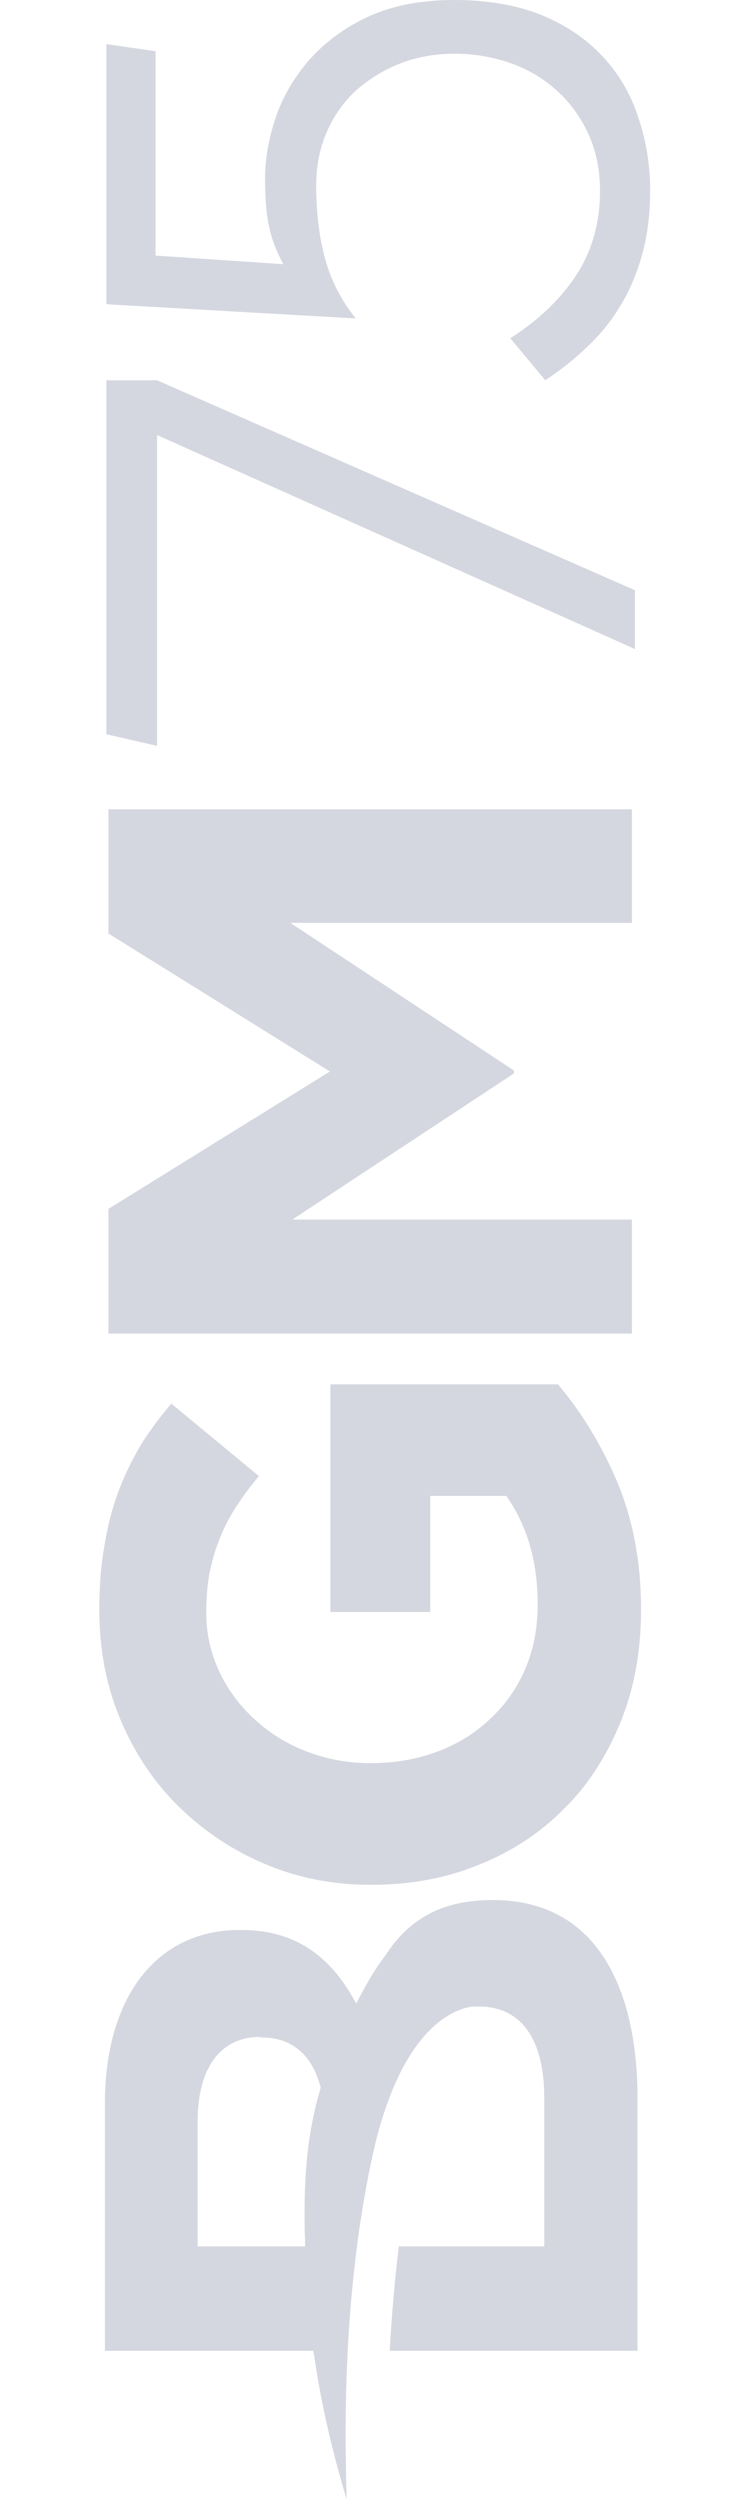 <?xml version="1.0" encoding="utf-8"?>
<!-- Generator: Adobe Illustrator 27.2.0, SVG Export Plug-In . SVG Version: 6.00 Build 0)  -->
<svg version="1.1" id="Livello_1" xmlns="http://www.w3.org/2000/svg" xmlns:xlink="http://www.w3.org/1999/xlink" x="0px" y="0px"
	 viewBox="0 0 148 493" style="enable-background:new 0 0 148 493;" xml:space="preserve">
<style type="text/css">
	.st0{opacity:0.2;}
	.st1{fill-rule:evenodd;clip-rule:evenodd;fill:#2B3963;}
	.st2{fill:#2B3963;}
</style>
<g class="st0">
</g>
<g class="st0">
	<g>
		<path class="st1" d="M51.3,401.7c-7.8,0-12.3,6.1-12.3,16.7V443h21.2l0-1.2c-0.1-1.9-0.1-3.7-0.1-5.5c0-9.7,1-17.2,3.1-24.3
			l0.1-0.3l-0.1-0.3c-1.7-6.3-5.7-9.6-11.6-9.6H51.3z M97.2,374.7c22.3,0,28.6,20.2,28.6,39v49.9l-48.9,0c0.4-7.2,1-14,1.8-20.6
			l28.7,0v-29.3c0-11.6-4.6-18-12.9-18h-0.3c-0.2,0-0.5,0-0.7,0l-0.2,0c-3.3,0.4-14.4,3.7-20,30.4c-3.4,16-5.1,34.2-5.1,54.1
			c0,4.2,0.1,8.4,0.2,12.7c-2-6.7-4.7-16.6-6.4-28.3l-0.2-1H20.7v-48.7c0-21.1,10.2-34.3,26.6-34.3h0.3c9.5,0,16.5,4.1,21.6,12.6
			l1.1,1.9l1-1.9c1.5-2.8,3-5.3,4.7-7.5C80.9,378.1,87.6,374.7,97.2,374.7"/>
		<polygon class="st2" points="125.3,116.4 125.3,128 31,85.8 31,147.1 21,144.8 21,75 31,75 		"/>
		<path class="st2" d="M89.6,0c6.6,0,12.3,1,17.1,2.9c4.9,2,8.9,4.7,12.1,8.1c3.2,3.4,5.6,7.4,7.1,12c1.6,4.6,2.4,9.5,2.4,14.6
			c0,4.5-0.5,8.6-1.5,12.3c-1,3.7-2.4,7.1-4.2,10.1c-1.8,3.1-4,5.8-6.6,8.3c-2.6,2.5-5.4,4.7-8.4,6.7l-6.9-8.3
			c5.5-3.5,9.8-7.6,13-12.4c3.1-4.8,4.7-10.3,4.7-16.6c0-4.3-0.8-8.1-2.4-11.5c-1.6-3.4-3.7-6.2-6.3-8.5c-2.6-2.3-5.6-4.1-9.1-5.3
			c-3.5-1.2-7.1-1.8-10.9-1.8c-3.8,0-7.3,0.6-10.7,1.9c-3.3,1.3-6.2,3.1-8.7,5.3c-2.5,2.3-4.4,5-5.8,8.2c-1.4,3.2-2.1,6.7-2.1,10.5
			c0,5.5,0.6,10.4,1.8,14.7c1.2,4.3,3.2,8.1,6,11.6L21,60V8.7l9.7,1.4v40.3l25.2,1.7c-1.2-2.3-2.2-4.6-2.7-7
			c-0.6-2.4-0.9-5.7-0.9-9.9c0-3.5,0.6-7.3,1.9-11.4c1.3-4.1,3.4-7.9,6.4-11.5c3-3.5,6.8-6.5,11.6-8.8C77,1.2,82.8,0,89.6,0"/>
		<path class="st2" d="M126.5,317.4c0,8.1-1.3,15.4-4,22.1c-2.7,6.6-6.3,12.4-11.1,17.1c-4.7,4.8-10.3,8.5-16.8,11.1
			c-6.5,2.7-13.6,4-21.3,4h-0.3c-7.4,0-14.3-1.4-20.7-4.1s-12.1-6.5-17-11.3c-4.9-4.8-8.7-10.5-11.5-17.1
			c-2.8-6.6-4.2-13.8-4.2-21.7c0-4.6,0.3-8.8,1-12.6c0.6-3.8,1.5-7.3,2.7-10.6c1.2-3.2,2.7-6.3,4.4-9.2c1.8-2.9,3.8-5.6,6.1-8.3
			l17.3,14.3c-1.7,2-3.1,3.9-4.4,5.9c-1.3,2-2.4,4-3.2,6.1c-0.9,2.1-1.6,4.4-2.1,6.9c-0.5,2.5-0.7,5.2-0.7,8.1c0,4.1,0.9,8,2.6,11.6
			c1.7,3.6,4,6.7,7,9.4c2.9,2.7,6.3,4.8,10.2,6.3c3.9,1.5,8.1,2.3,12.5,2.3h0.3c4.7,0,9.1-0.8,13.1-2.3c4-1.5,7.5-3.7,10.4-6.5
			c3-2.8,5.3-6.1,6.9-9.9c1.6-3.8,2.4-8,2.4-12.6c0-8.5-2.1-15.6-6.2-21.4H84.9v22.9H65.2v-44.9h44.9c4.5,5.3,8.4,11.6,11.6,19
			C124.9,299.6,126.5,308,126.5,317.4"/>
		<polygon class="st2" points="21.4,263 21.4,238.4 65.1,211.3 21.4,184.1 21.4,159.6 124.7,159.6 124.7,182 57.3,182 101.4,211.1 
			101.4,211.7 57.7,240.5 124.7,240.5 124.7,263 		"/>
	</g>
</g>
</svg>
